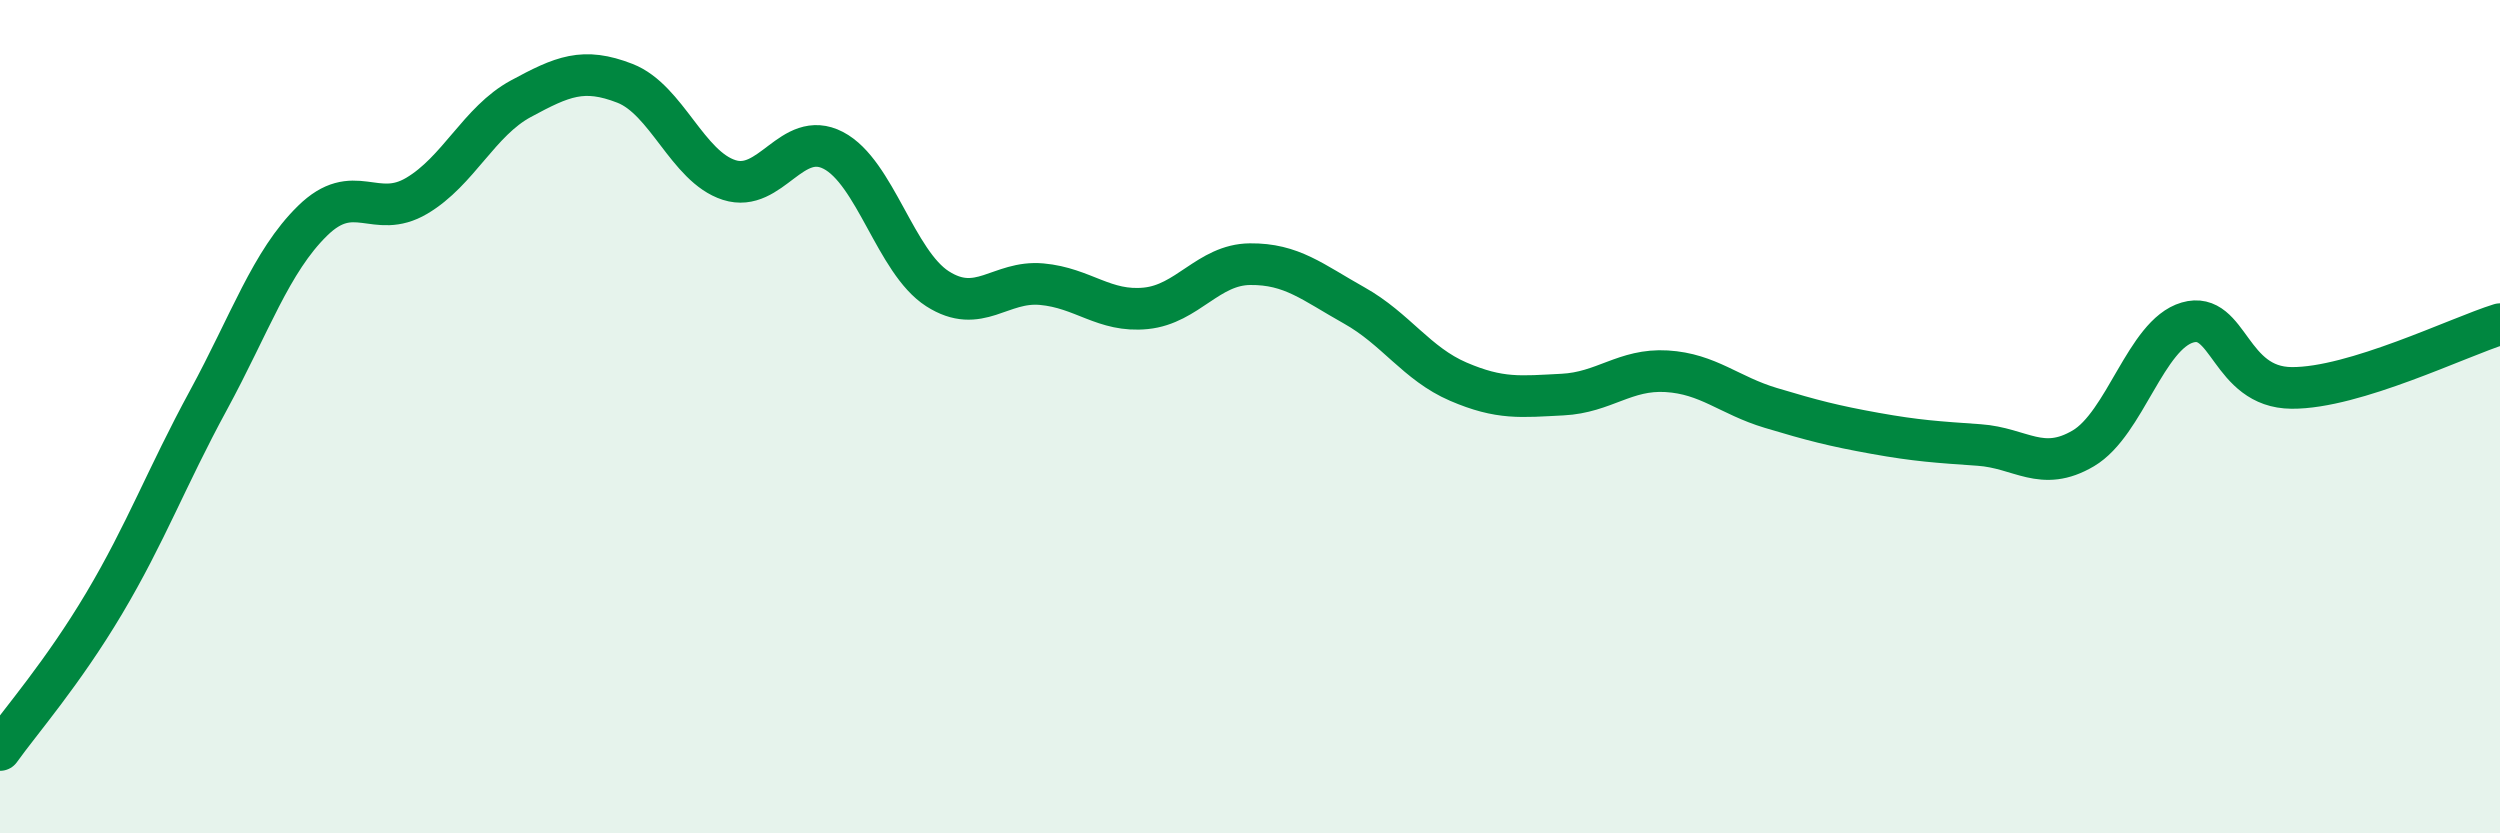 
    <svg width="60" height="20" viewBox="0 0 60 20" xmlns="http://www.w3.org/2000/svg">
      <path
        d="M 0,18 C 0.5,17.3 1.5,16.16 2.5,14.48 C 3.5,12.8 4,11.45 5,9.61 C 6,7.77 6.5,6.28 7.5,5.3 C 8.5,4.32 9,5.29 10,4.7 C 11,4.11 11.5,2.91 12.5,2.37 C 13.5,1.83 14,1.61 15,2 C 16,2.39 16.5,4 17.5,4.32 C 18.5,4.64 19,3.09 20,3.61 C 21,4.13 21.5,6.29 22.5,6.93 C 23.5,7.57 24,6.73 25,6.82 C 26,6.91 26.5,7.5 27.5,7.4 C 28.5,7.3 29,6.35 30,6.34 C 31,6.33 31.5,6.77 32.5,7.33 C 33.5,7.89 34,8.73 35,9.16 C 36,9.59 36.5,9.52 37.5,9.47 C 38.5,9.42 39,8.85 40,8.91 C 41,8.97 41.5,9.49 42.5,9.79 C 43.5,10.09 44,10.22 45,10.4 C 46,10.58 46.5,10.61 47.5,10.68 C 48.5,10.75 49,11.35 50,10.76 C 51,10.17 51.5,8.03 52.5,7.74 C 53.5,7.45 53.5,9.3 55,9.31 C 56.5,9.32 59,8.09 60,7.78L60 20L0 20Z"
        fill="#008740"
        opacity="0.1"
        stroke-linecap="round"
        stroke-linejoin="round"
      />
      <path
        d="M 0,18 C 0.5,17.3 1.5,16.16 2.5,14.48 C 3.5,12.8 4,11.45 5,9.61 C 6,7.77 6.5,6.28 7.5,5.3 C 8.5,4.32 9,5.29 10,4.7 C 11,4.11 11.5,2.91 12.5,2.37 C 13.5,1.83 14,1.61 15,2 C 16,2.39 16.5,4 17.5,4.32 C 18.5,4.64 19,3.09 20,3.61 C 21,4.13 21.5,6.29 22.5,6.93 C 23.5,7.57 24,6.73 25,6.82 C 26,6.91 26.5,7.5 27.5,7.4 C 28.5,7.3 29,6.35 30,6.34 C 31,6.33 31.5,6.77 32.5,7.33 C 33.5,7.89 34,8.73 35,9.16 C 36,9.59 36.5,9.52 37.5,9.47 C 38.5,9.42 39,8.85 40,8.91 C 41,8.97 41.5,9.49 42.5,9.79 C 43.5,10.09 44,10.22 45,10.4 C 46,10.58 46.5,10.61 47.5,10.68 C 48.5,10.75 49,11.35 50,10.76 C 51,10.17 51.5,8.03 52.5,7.74 C 53.5,7.45 53.5,9.3 55,9.31 C 56.5,9.32 59,8.09 60,7.78"
        stroke="#008740"
        stroke-width="1"
        fill="none"
        stroke-linecap="round"
        stroke-linejoin="round"
      />
    </svg>
  